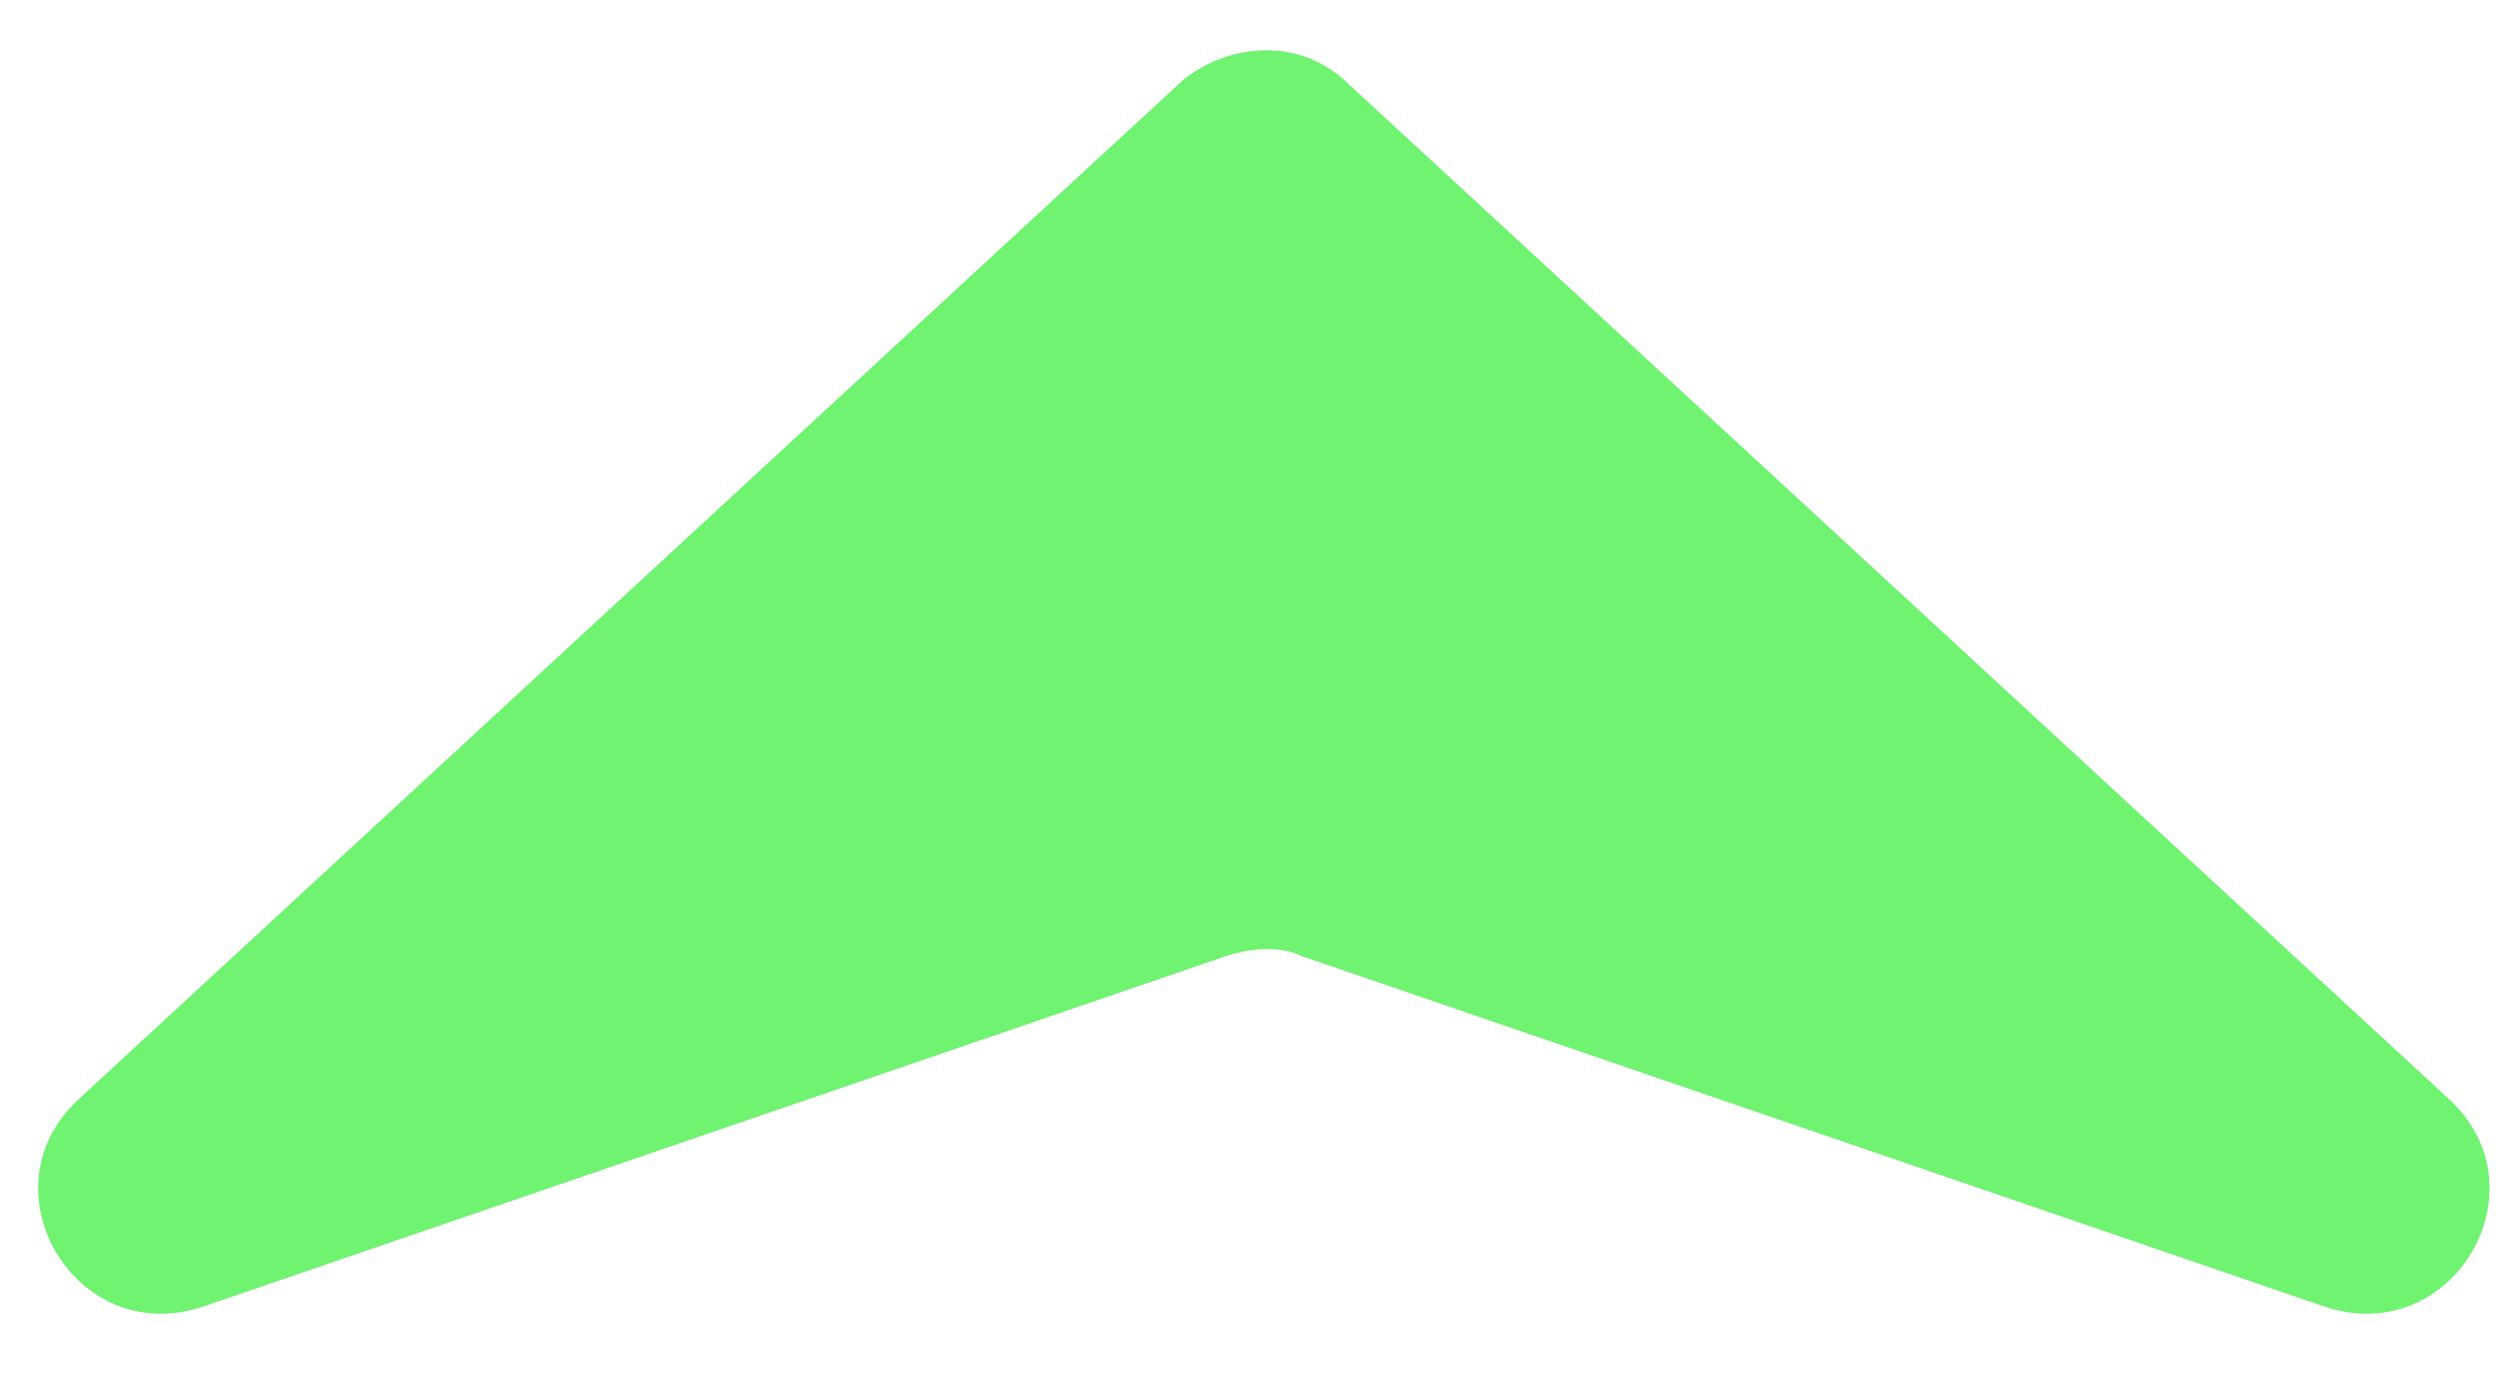 <?xml version="1.0" encoding="UTF-8"?> <svg xmlns="http://www.w3.org/2000/svg" width="29" height="16" viewBox="0 0 29 16" fill="none"><path d="M13.726 0.926L0.924 12.74C-0.23 13.784 0.869 15.652 2.352 15.158L14.221 11.091C14.551 10.982 14.88 10.982 15.1 11.091L26.969 15.158C28.453 15.652 29.551 13.784 28.398 12.74L15.65 0.981C15.1 0.432 14.276 0.487 13.726 0.926Z" fill="#70F371"></path></svg> 